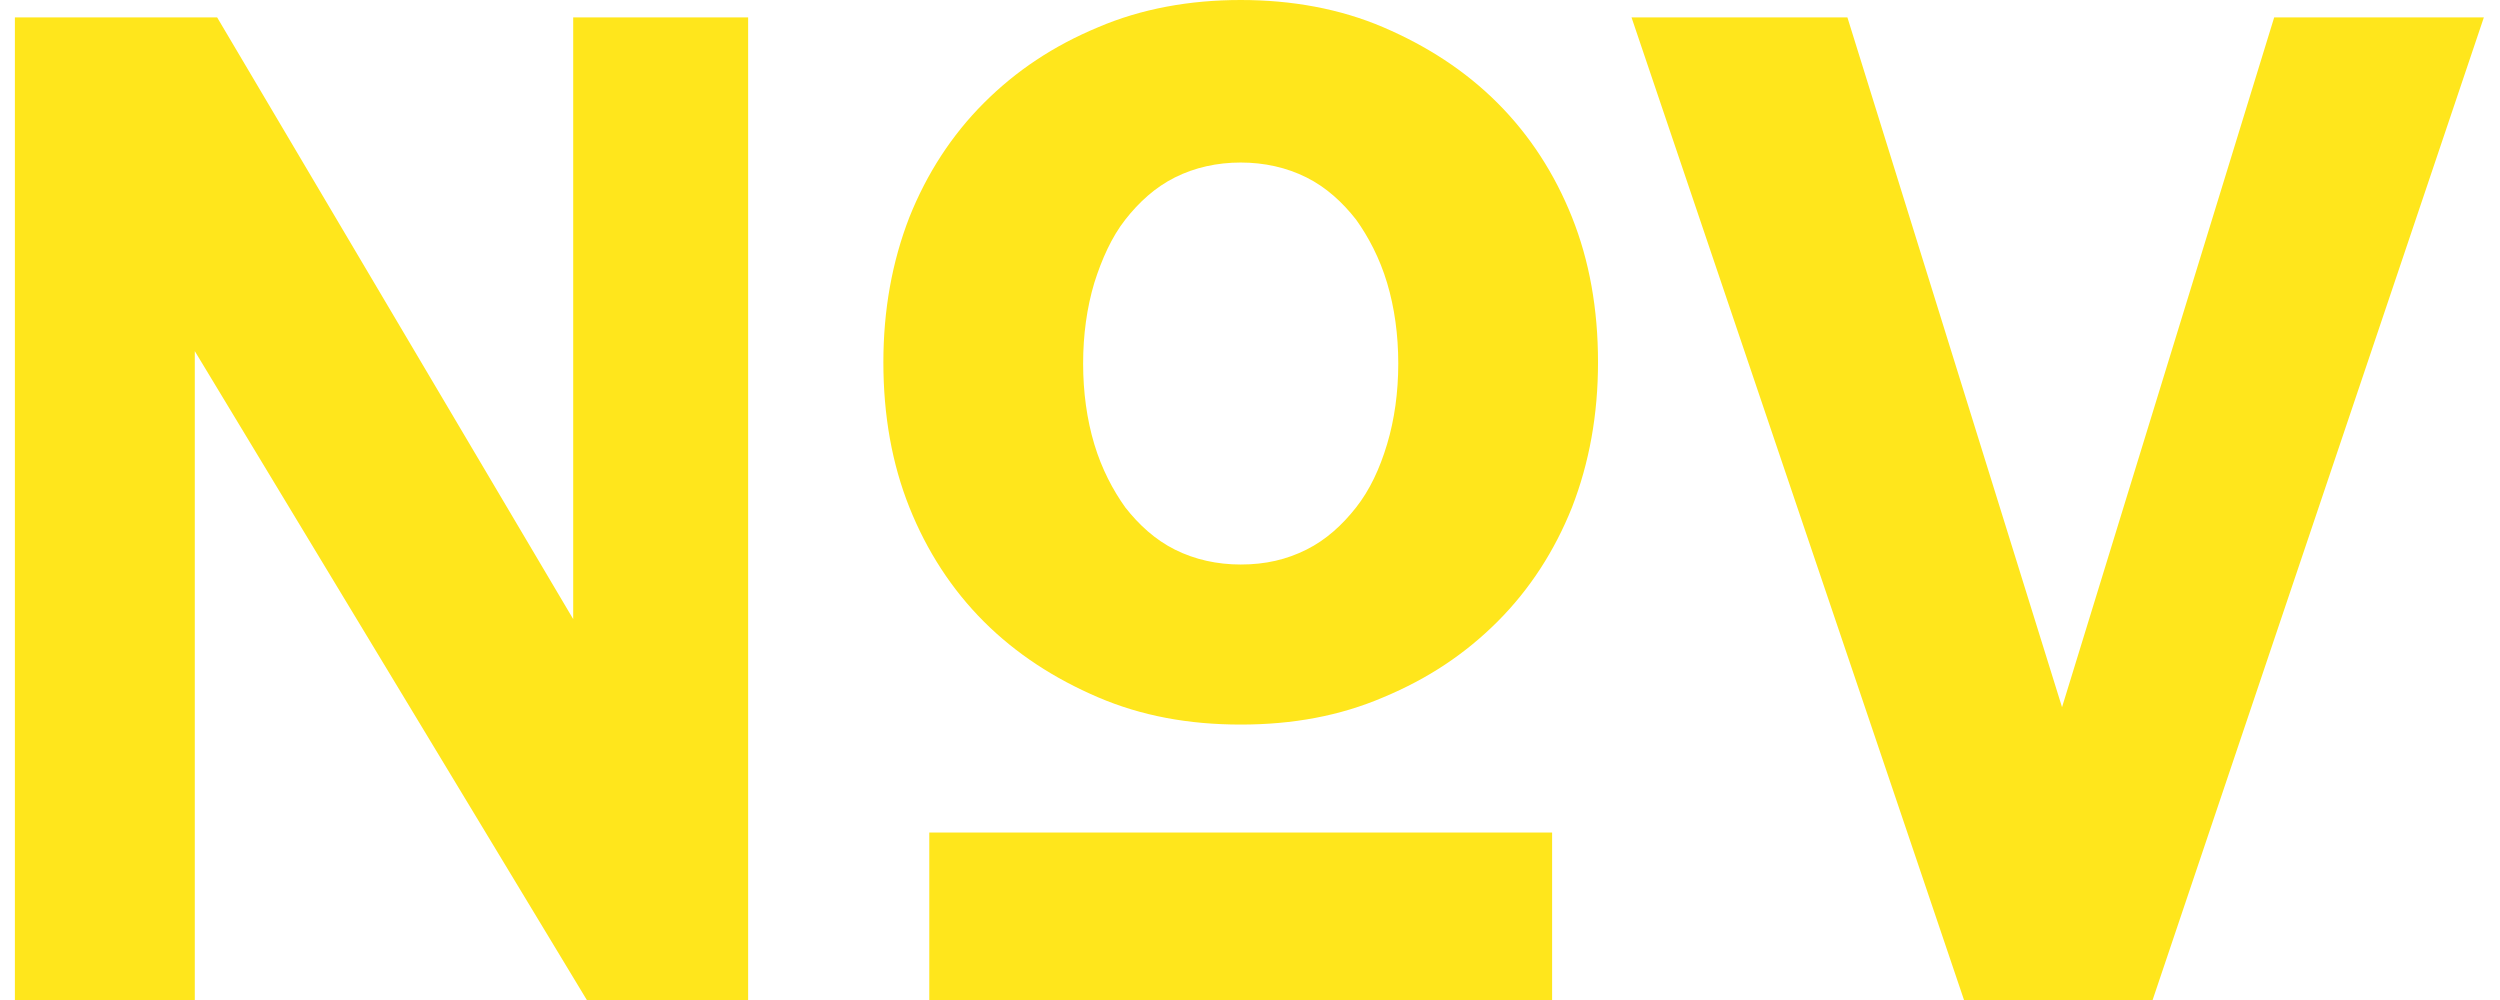 <?xml version="1.0" encoding="utf-8"?>
<!-- Generator: Adobe Illustrator 28.3.0, SVG Export Plug-In . SVG Version: 6.00 Build 0)  -->
<svg version="1.1" id="Calque_1" xmlns="http://www.w3.org/2000/svg" xmlns:xlink="http://www.w3.org/1999/xlink" x="0px" y="0px"
	 viewBox="0 0 201.5 80.6" style="enable-background:new 0 0 201.5 80.6;" xml:space="preserve">
<style type="text/css">
	.st0{fill:#FFE61C;}
</style>
<g>
	<path class="st0" d="M47.3,80.6L15.7,28.3v52.3H1.2V1.4h16.3l28.7,48.5V1.4h14.1v79.2H47.3z"/>
	<path class="st0" d="M100,58.4c-4.2,0-8-0.7-11.5-2.2s-6.6-3.5-9.2-6.1s-4.6-5.7-6-9.2s-2.1-7.4-2.1-11.7c0-4.2,0.7-8.1,2.1-11.7
		c1.4-3.5,3.4-6.6,6-9.2s5.6-4.6,9.2-6.1C92,0.7,95.9,0,100,0s8,0.7,11.5,2.2s6.6,3.5,9.2,6.1s4.6,5.7,6,9.2
		c1.4,3.5,2.1,7.4,2.1,11.7c0,4.2-0.7,8.1-2.1,11.7c-1.4,3.5-3.4,6.6-6,9.2c-2.6,2.6-5.6,4.6-9.2,6.1C108,57.7,104.2,58.4,100,58.4z
		 M74.9,80.6V67.1h50.2v13.5H74.9z M100,45.5c2,0,3.7-0.4,5.3-1.2c1.6-0.8,2.9-2,4-3.4s1.9-3.1,2.5-5.1s0.9-4.2,0.9-6.5
		s-0.3-4.5-0.9-6.5s-1.5-3.7-2.5-5.1c-1.1-1.4-2.4-2.6-4-3.4c-1.6-0.8-3.4-1.2-5.3-1.2s-3.7,0.4-5.3,1.2c-1.6,0.8-2.9,2-4,3.4
		s-1.9,3.2-2.5,5.1c-0.6,2-0.9,4.2-0.9,6.5s0.3,4.5,0.9,6.5s1.5,3.7,2.5,5.1c1.1,1.4,2.4,2.6,4,3.4C96.3,45.1,98.1,45.5,100,45.5z"
		/>
	<path class="st0" d="M158.3,80.6L131.5,1.4h17.4L166.2,57l17.1-55.6h16.9l-26.7,79.2H158.3z"/>
</g>
</svg>
